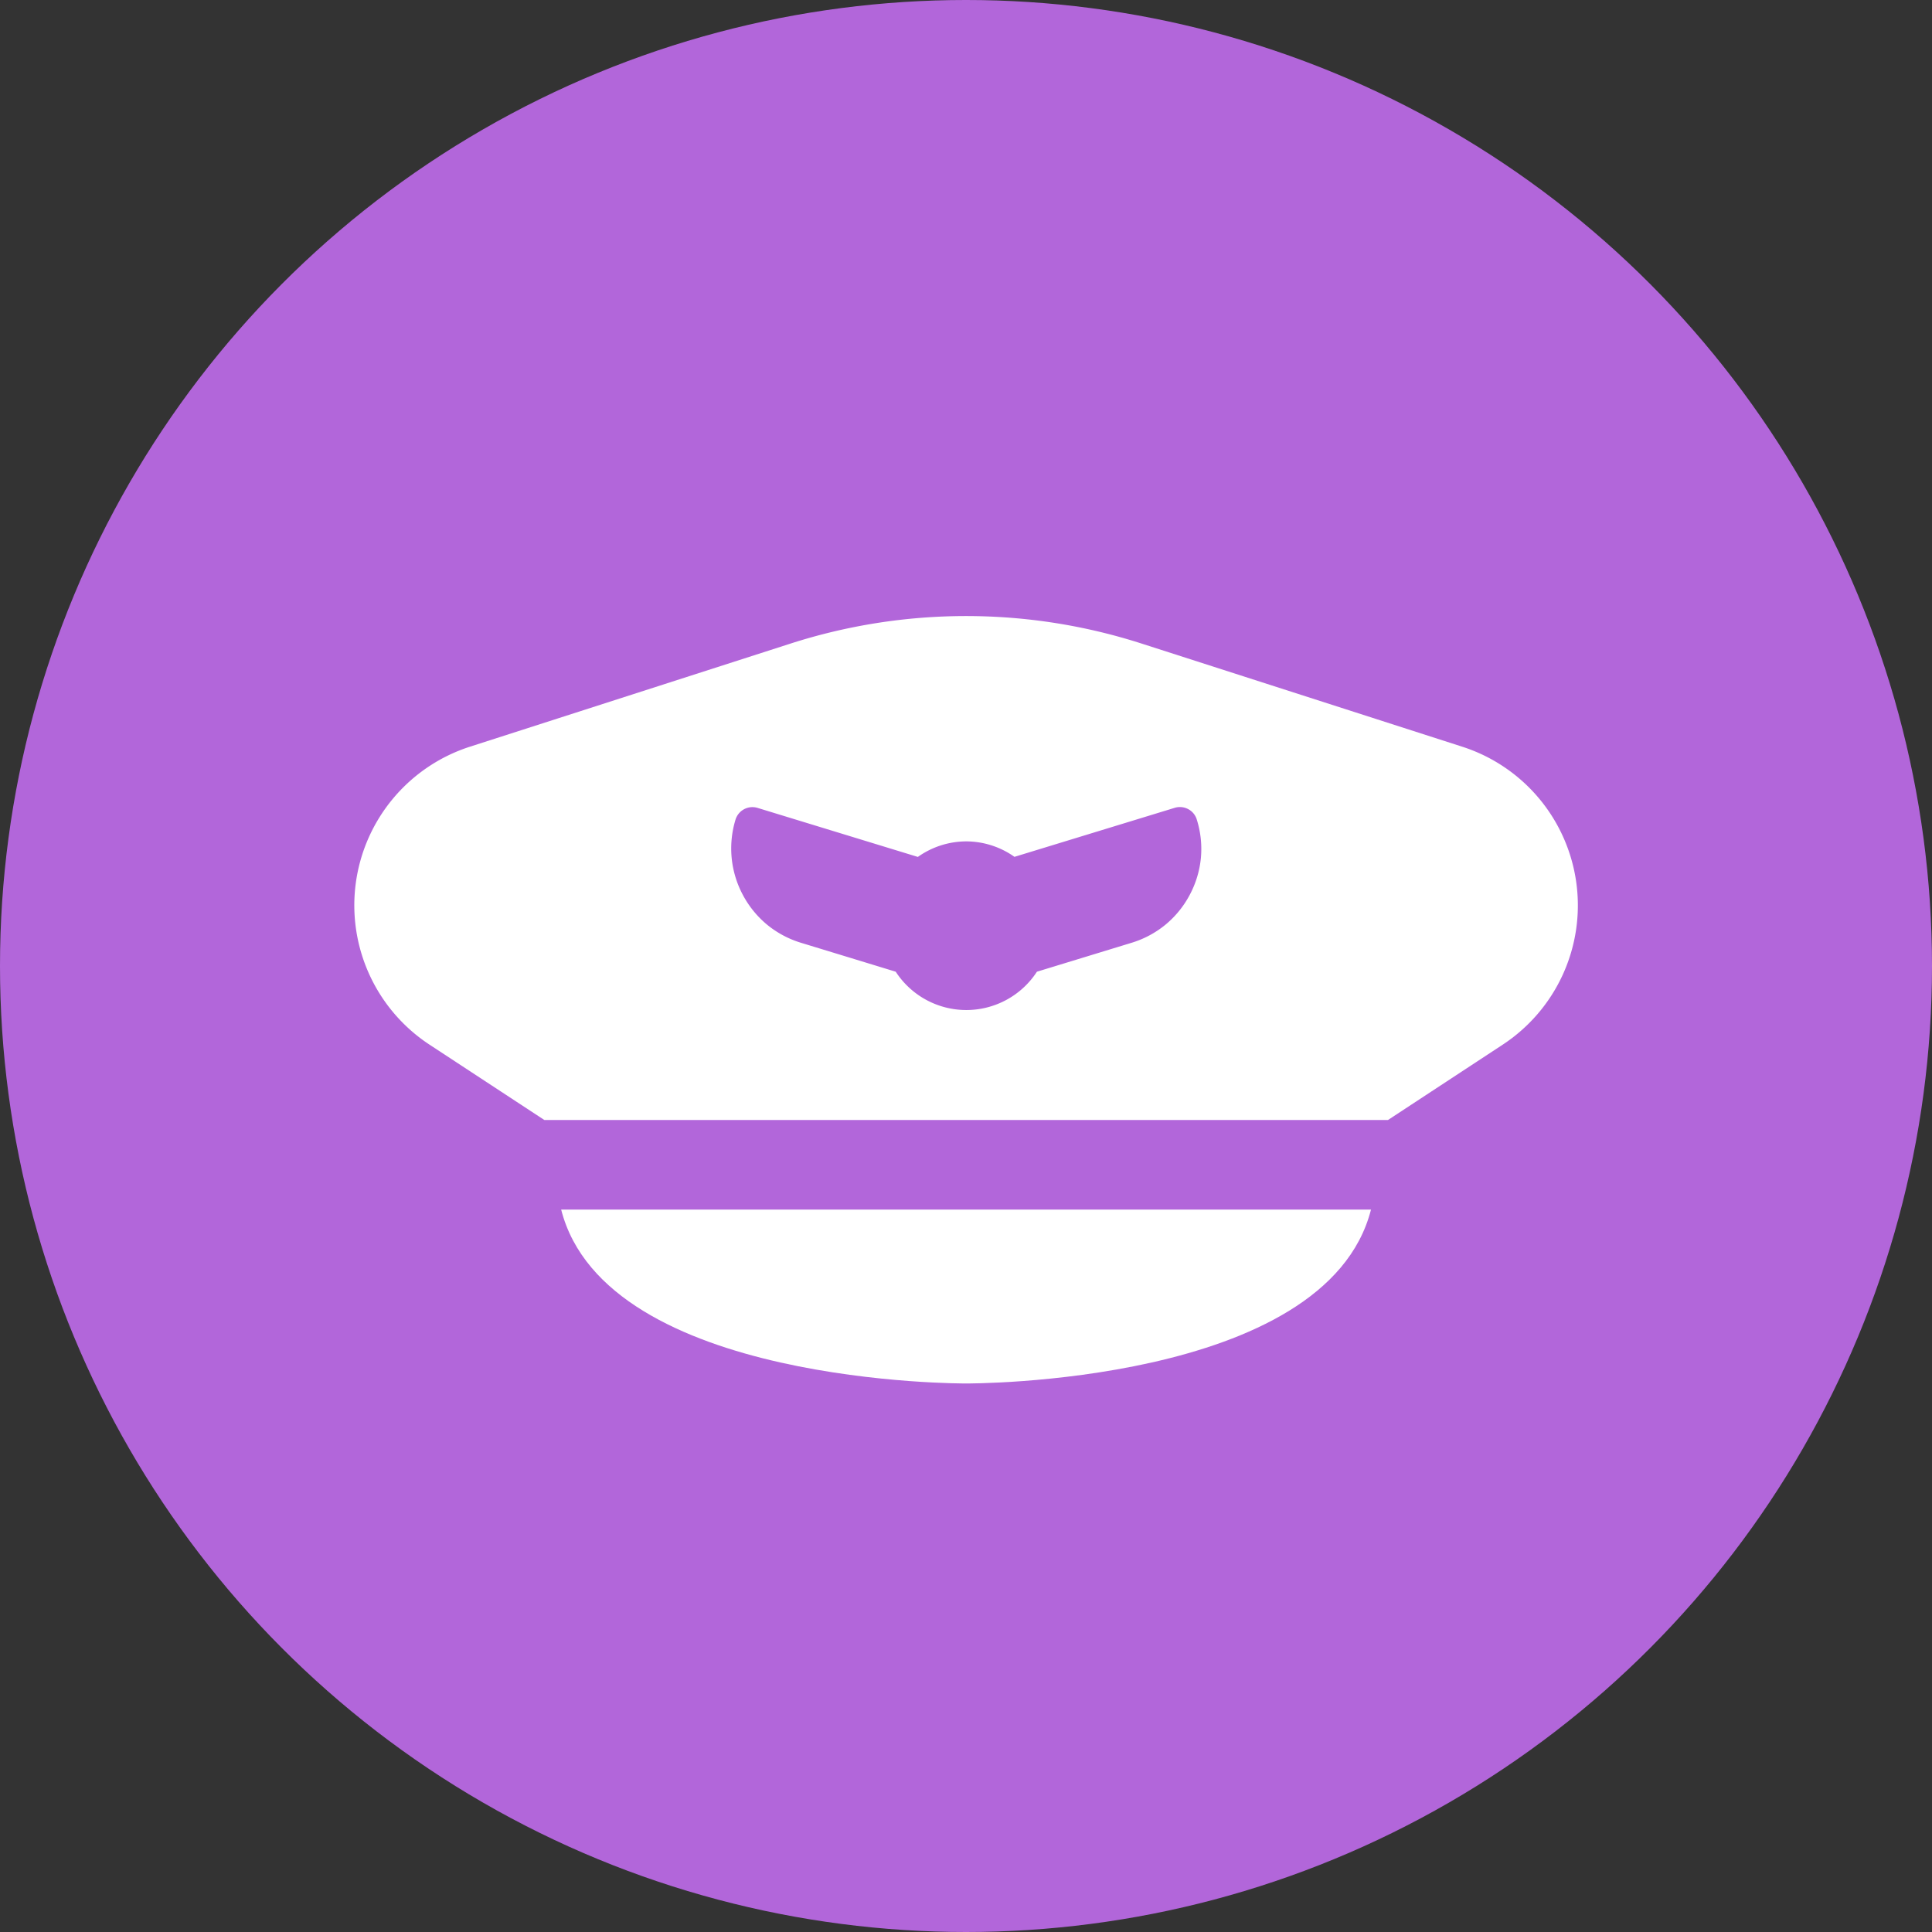 <svg id="Component_56" data-name="Component 56" xmlns="http://www.w3.org/2000/svg" width="24" height="24" viewBox="0 0 24 24">
  <rect x="0" y="0" width="24" height="24" fill="#333333" stroke="none"/>
  <g id="Group_296" data-name="Group 296">
    <circle id="Ellipse_109" data-name="Ellipse 109" cx="12" cy="12" r="12" fill="#b266da"/>
    <g id="Group_258" data-name="Group 258" transform="translate(4.4 7.653)">
      <g id="Group_257" data-name="Group 257" transform="translate(2.571 7.373)">
        <path id="Path_475" data-name="Path 475" d="M3979.886-382.711s4.473.025,5.03-2.16h-10.06C3975.413-382.686,3979.886-382.711,3979.886-382.711Z" transform="translate(-3974.856 384.871)" fill="#fff"/>
      </g>
      <path id="Path_476" data-name="Path 476" d="M3977.182-418.42a2.07,2.07,0,0,0-1.417-1.693l-3.97-1.277a7.125,7.125,0,0,0-4.388,0l-3.97,1.277a2.071,2.071,0,0,0-1.417,1.693,2.071,2.071,0,0,0,.917,2.009l1.425.935h10.48l1.424-.935A2.07,2.07,0,0,0,3977.182-418.42Zm-4.664-.312a1.224,1.224,0,0,1-.138.458,1.222,1.222,0,0,1-.3.37,1.223,1.223,0,0,1-.421.226l-.589.18-.589.18h0a1.046,1.046,0,0,1-.877.476,1.046,1.046,0,0,1-.877-.476h0l-.589-.18-.59-.18a1.227,1.227,0,0,1-.421-.226,1.227,1.227,0,0,1-.3-.37,1.225,1.225,0,0,1-.138-.458,1.23,1.23,0,0,1,.048-.476.22.22,0,0,1,.107-.129.22.22,0,0,1,.167-.016l1.991.609h0a1.042,1.042,0,0,1,.6-.193,1.041,1.041,0,0,1,.6.192h0l1.991-.609a.22.22,0,0,1,.167.016.217.217,0,0,1,.107.13A1.22,1.22,0,0,1,3972.518-418.732Z" transform="translate(-3962 421.736)" fill="#fff"/>
    </g>
  </g>
</svg>
